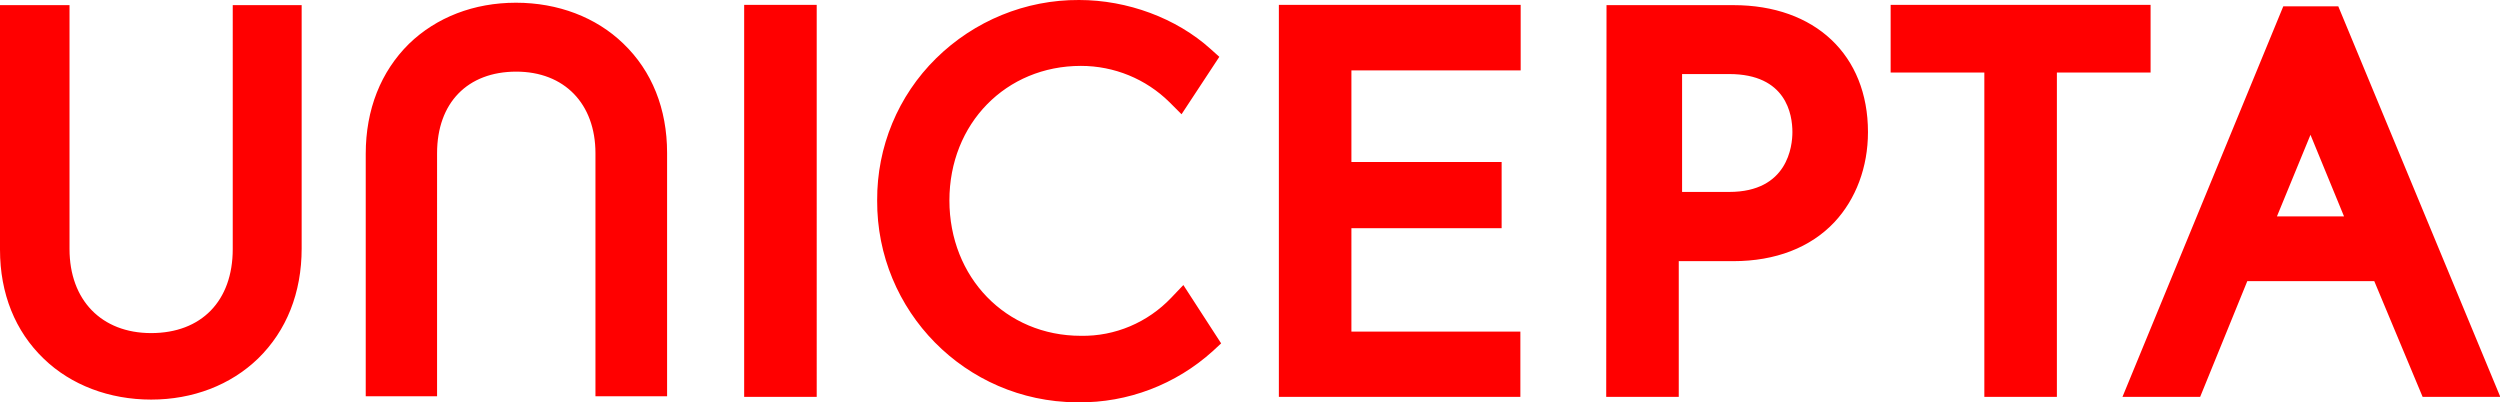 <svg version="1.1" id="Ebene_1" xmlns="http://www.w3.org/2000/svg" x="0" y="0" viewBox="0 0 827.1 133.1" xml:space="preserve">
  <path fill="red" d="M197 131.1h23.7V50.6c0-14.6-5-27.1-14.5-36.2-9-8.7-21.6-13.5-35.5-13.5s-26.3 4.8-35.4 13.6C126 23.7 121 36.2 121 50.9v80.2h23.6V50.7c0-16.7 10.1-27 26.2-27 15.9 0 26.2 10.6 26.2 27v80.4zM50 132.2c-13.8 0-26.5-4.8-35.5-13.5C5 109.6 0 97.1 0 82.6V1.7h23v80.7c0 16.9 10.6 27.8 27 27.8 16.6 0 27-10.6 27-27.8V1.7h22.8v80.5c0 14.7-5 27.2-14.4 36.4-9.1 8.8-21.6 13.6-35.4 13.6zM246.2 131.3h24V1.6h-24v129.7zM357 0c-17.7-.1-34.7 6.9-47.3 19.3-12.6 12.4-19.6 29.3-19.5 47-.2 36.6 29.2 66.5 65.9 66.8h.6c16.4.2 32.3-5.9 44.5-16.9l2.8-2.6-12.5-19.3-4 4.2c-7.8 8.2-18.6 12.8-29.9 12.6-24.8 0-43.5-19.3-43.5-44.8 0-25.4 18.7-44.5 43.5-44.5 11 0 21.5 4.3 29.3 12l4 4 12.5-19-2.9-2.6C389.2 6 373 0 357 0zM423.1 131.3H503v-21.6h-55.9V75.5h49.7V53.6h-49.7V23.3h56V1.6h-80v129.7zM531.4 131.3h24V86.4h18.1c13.9 0 25.5-4.5 33.4-12.9C614 65.9 618 55.3 618 43.7c0-25.5-17.5-42-44.5-42h-42l-.1 129.6zm40.7-67.8h-15.6v-39h15.6c18.9 0 20.9 13.4 20.9 19.2 0 4.6-1.5 19.8-20.9 19.8zM656.5 131.3h24V24h31V1.6h-86V24h31v107.3zM801.5 131.3h25.7L773.6 2.1h-18.2l-53.2 129.2h25.7L743.5 93h42l16 38.3zm-26-59.7h-22.2l11.1-27 11.1 27z"/>
</svg>